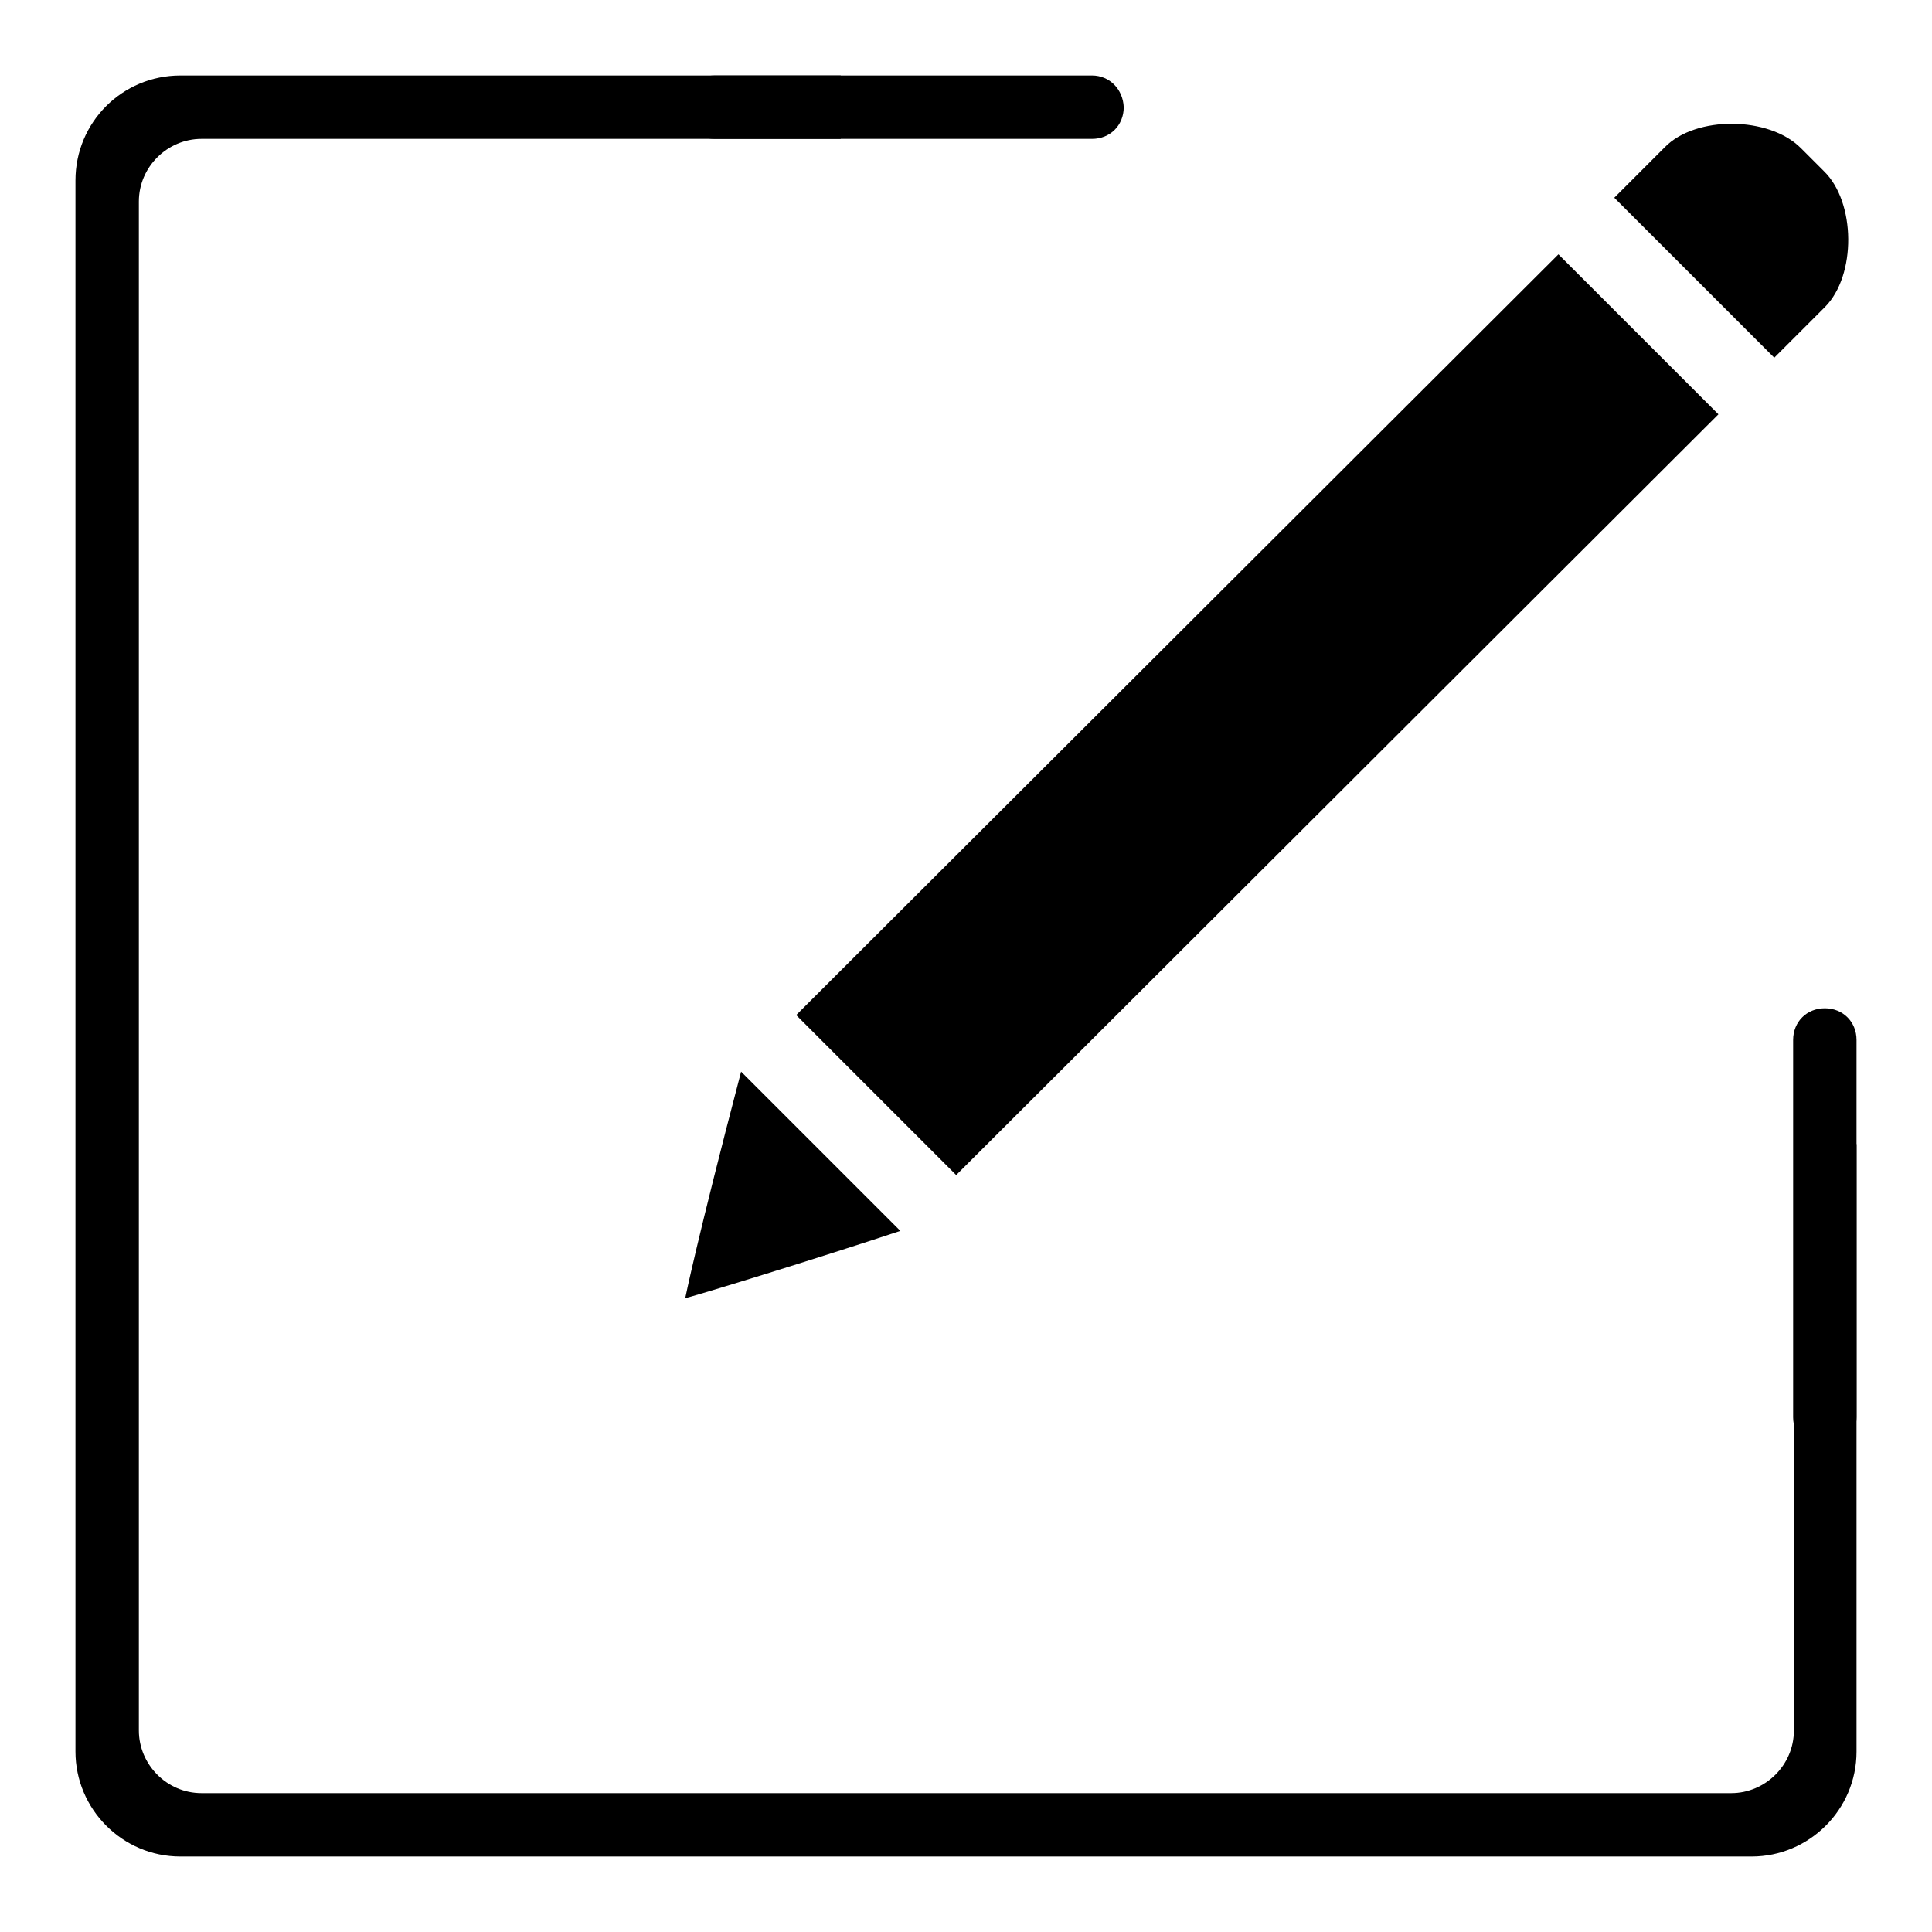 <?xml version="1.0" encoding="utf-8"?>
<!-- Svg Vector Icons : http://www.onlinewebfonts.com/icon -->
<!DOCTYPE svg PUBLIC "-//W3C//DTD SVG 1.1//EN" "http://www.w3.org/Graphics/SVG/1.1/DTD/svg11.dtd">
<svg version="1.1" xmlns="http://www.w3.org/2000/svg" xmlns:xlink="http://www.w3.org/1999/xlink" x="0px" y="0px" viewBox="0 0 256 256" enable-background="new 0 0 256 256" xml:space="preserve">
<g><g><path fill="#000000" d="M237.7,151.6v77.7c0,4.6-3.8,8.3-8.3,8.3H26.7c-4.6,0-8.3-3.8-8.3-8.3V26.7c0-4.6,3.8-8.3,8.3-8.3h84.7V10H23.9C16.2,10,10,16.2,10,23.9v208.2c0,7.6,6.2,13.9,13.9,13.9h208.2c7.6,0,13.9-6.2,13.9-13.9v-80.5H237.7z"/><path fill="#000000" d="M144.7,10h-50c-2.4,0-4.2,1.8-4.2,4.2c0,2.4,1.8,4.2,4.2,4.2h50c2.4,0,4.2-1.8,4.2-4.2C148.8,11.8,147,10,144.7,10z"/><path fill="#000000" d="M241.8,133.6c-2.4,0-4.2,1.8-4.2,4.2v50c0,2.4,1.8,4.2,4.2,4.2s4.2-1.8,4.2-4.2v-50C246,135.4,244.2,133.6,241.8,133.6z"/><path fill="#000000" d="M90.8,172c0.1,0.1,18-5.4,28.5-8.9L98.2,142C92.3,164.5,90.8,172,90.8,172z M105.5,134.5l21.2,21.2L227.7,54.9l-21.2-21.2L105.5,134.5z M241.7,22.7l-3.1-3.1c-4.2-4.2-13.9-4.3-18-0.1l-6.7,6.7l21.2,21.2l6.7-6.7C246,36.5,245.9,26.8,241.7,22.7z"/></g></g>
</svg>
